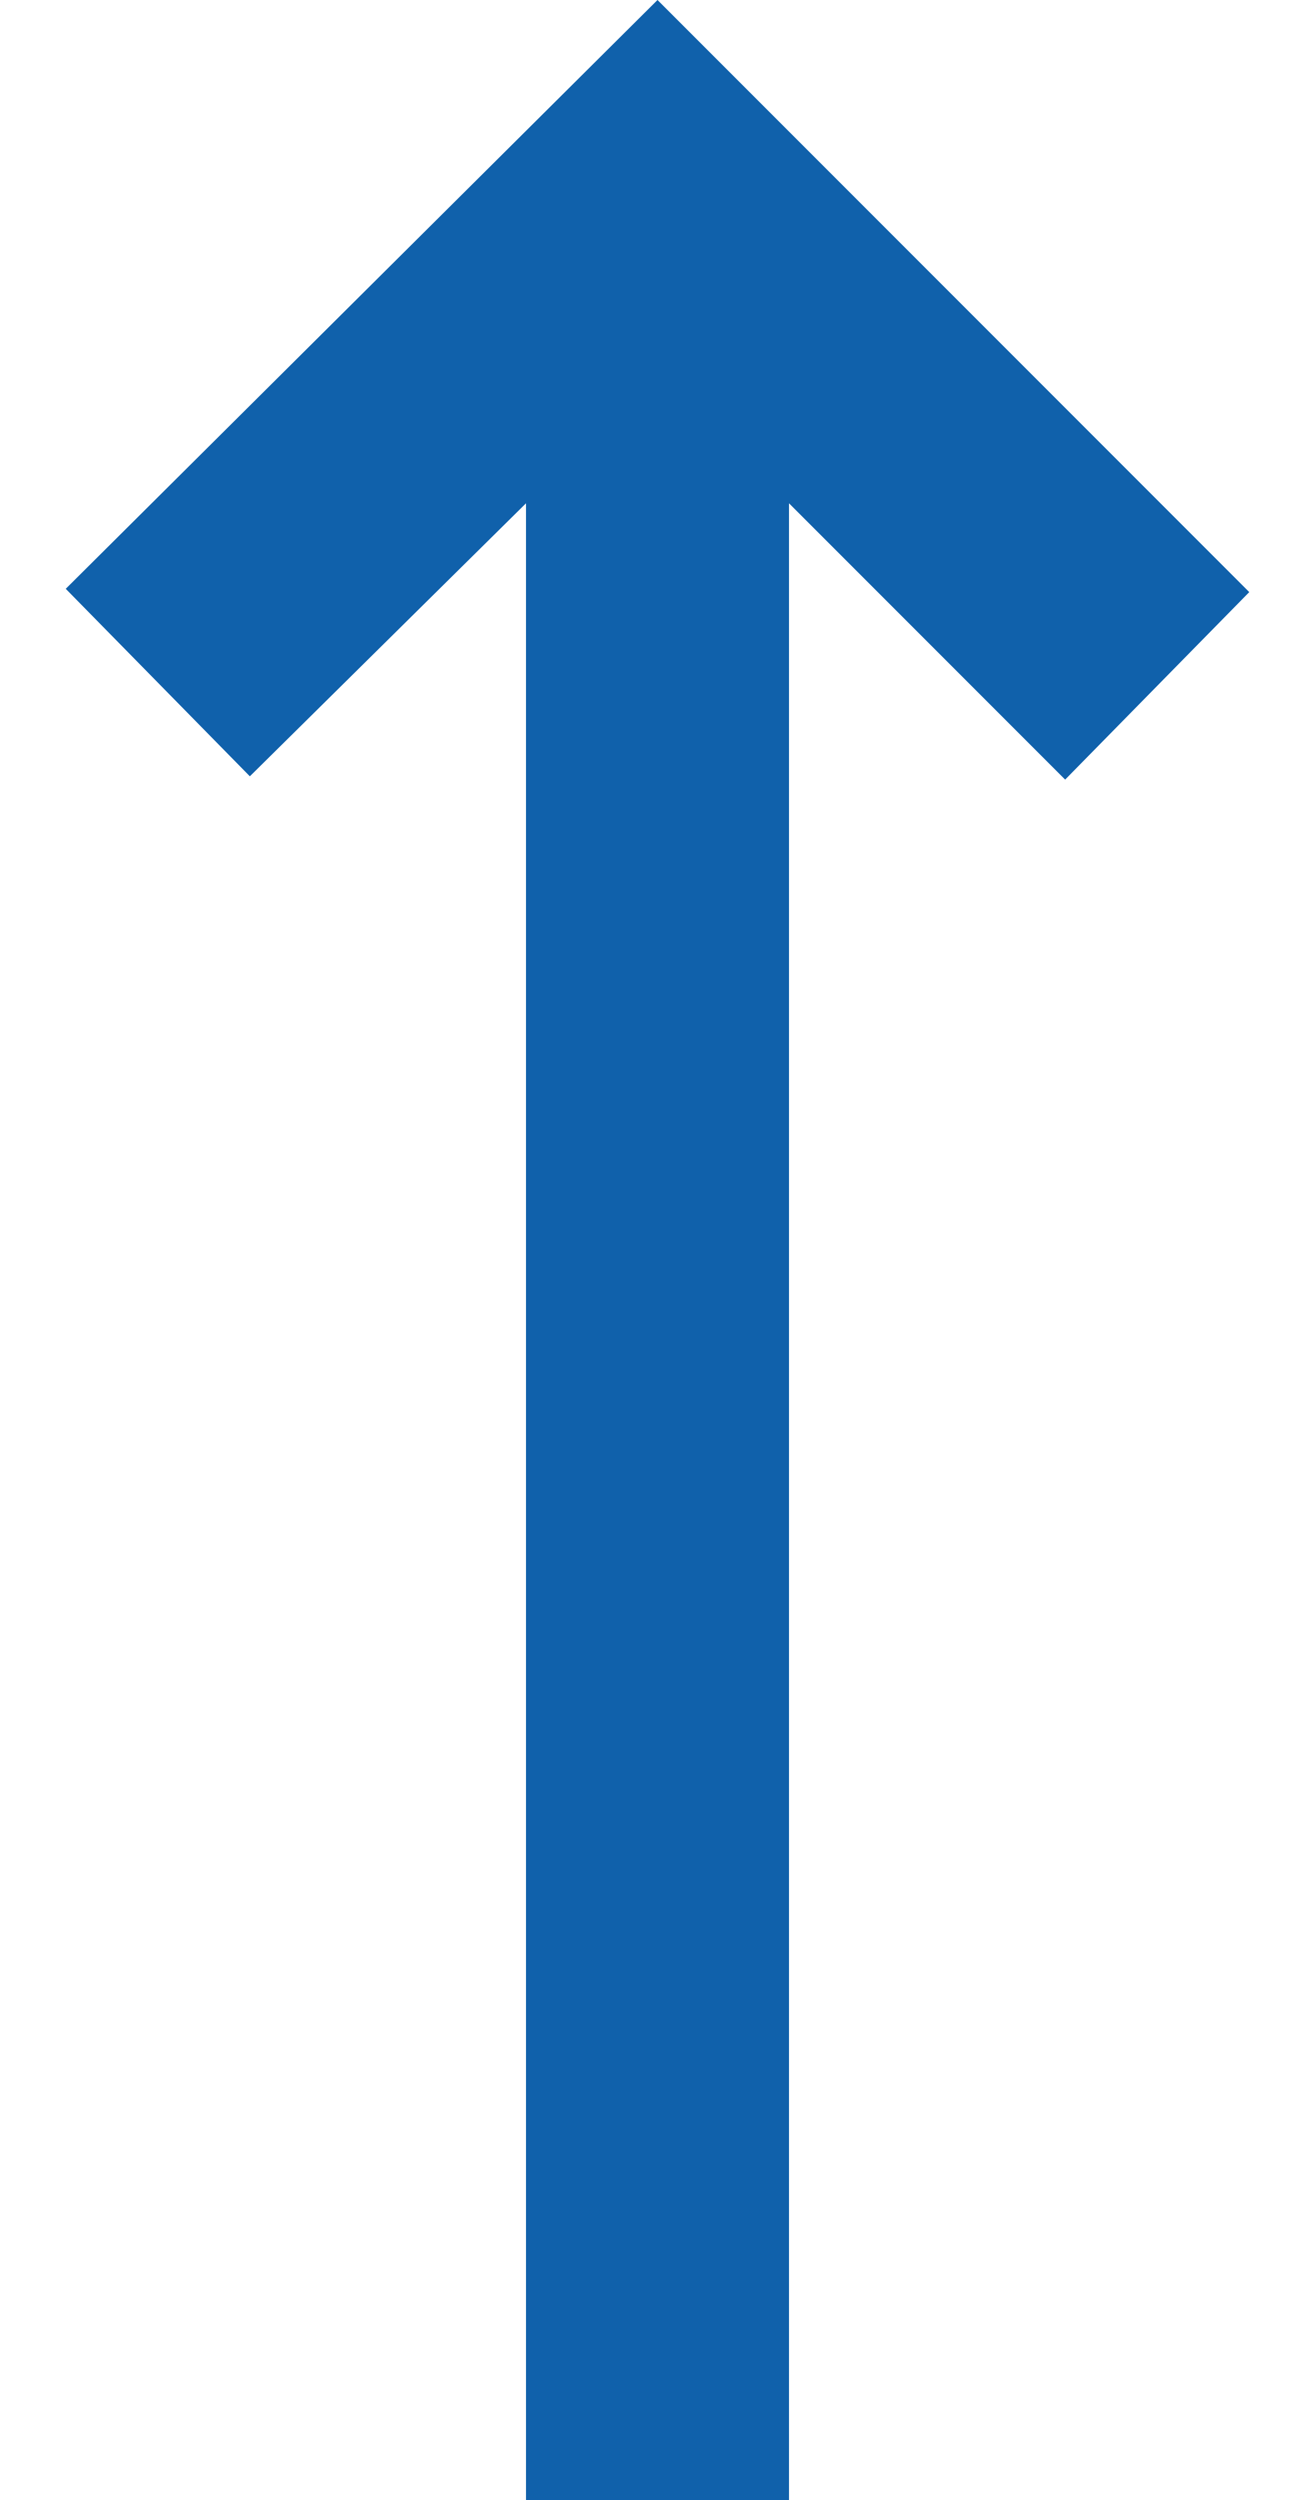 <svg width="10" height="19" viewBox="0 0 10 19" fill="none" xmlns="http://www.w3.org/2000/svg">
<path d="M9.5 4.5L8.1 5.925L6 3.825L6 19L4 19L4 3.825L1.9 5.9L0.5 4.475L5 -1.96701e-07L9.5 4.5Z" fill="#1061AB"/>
</svg>
